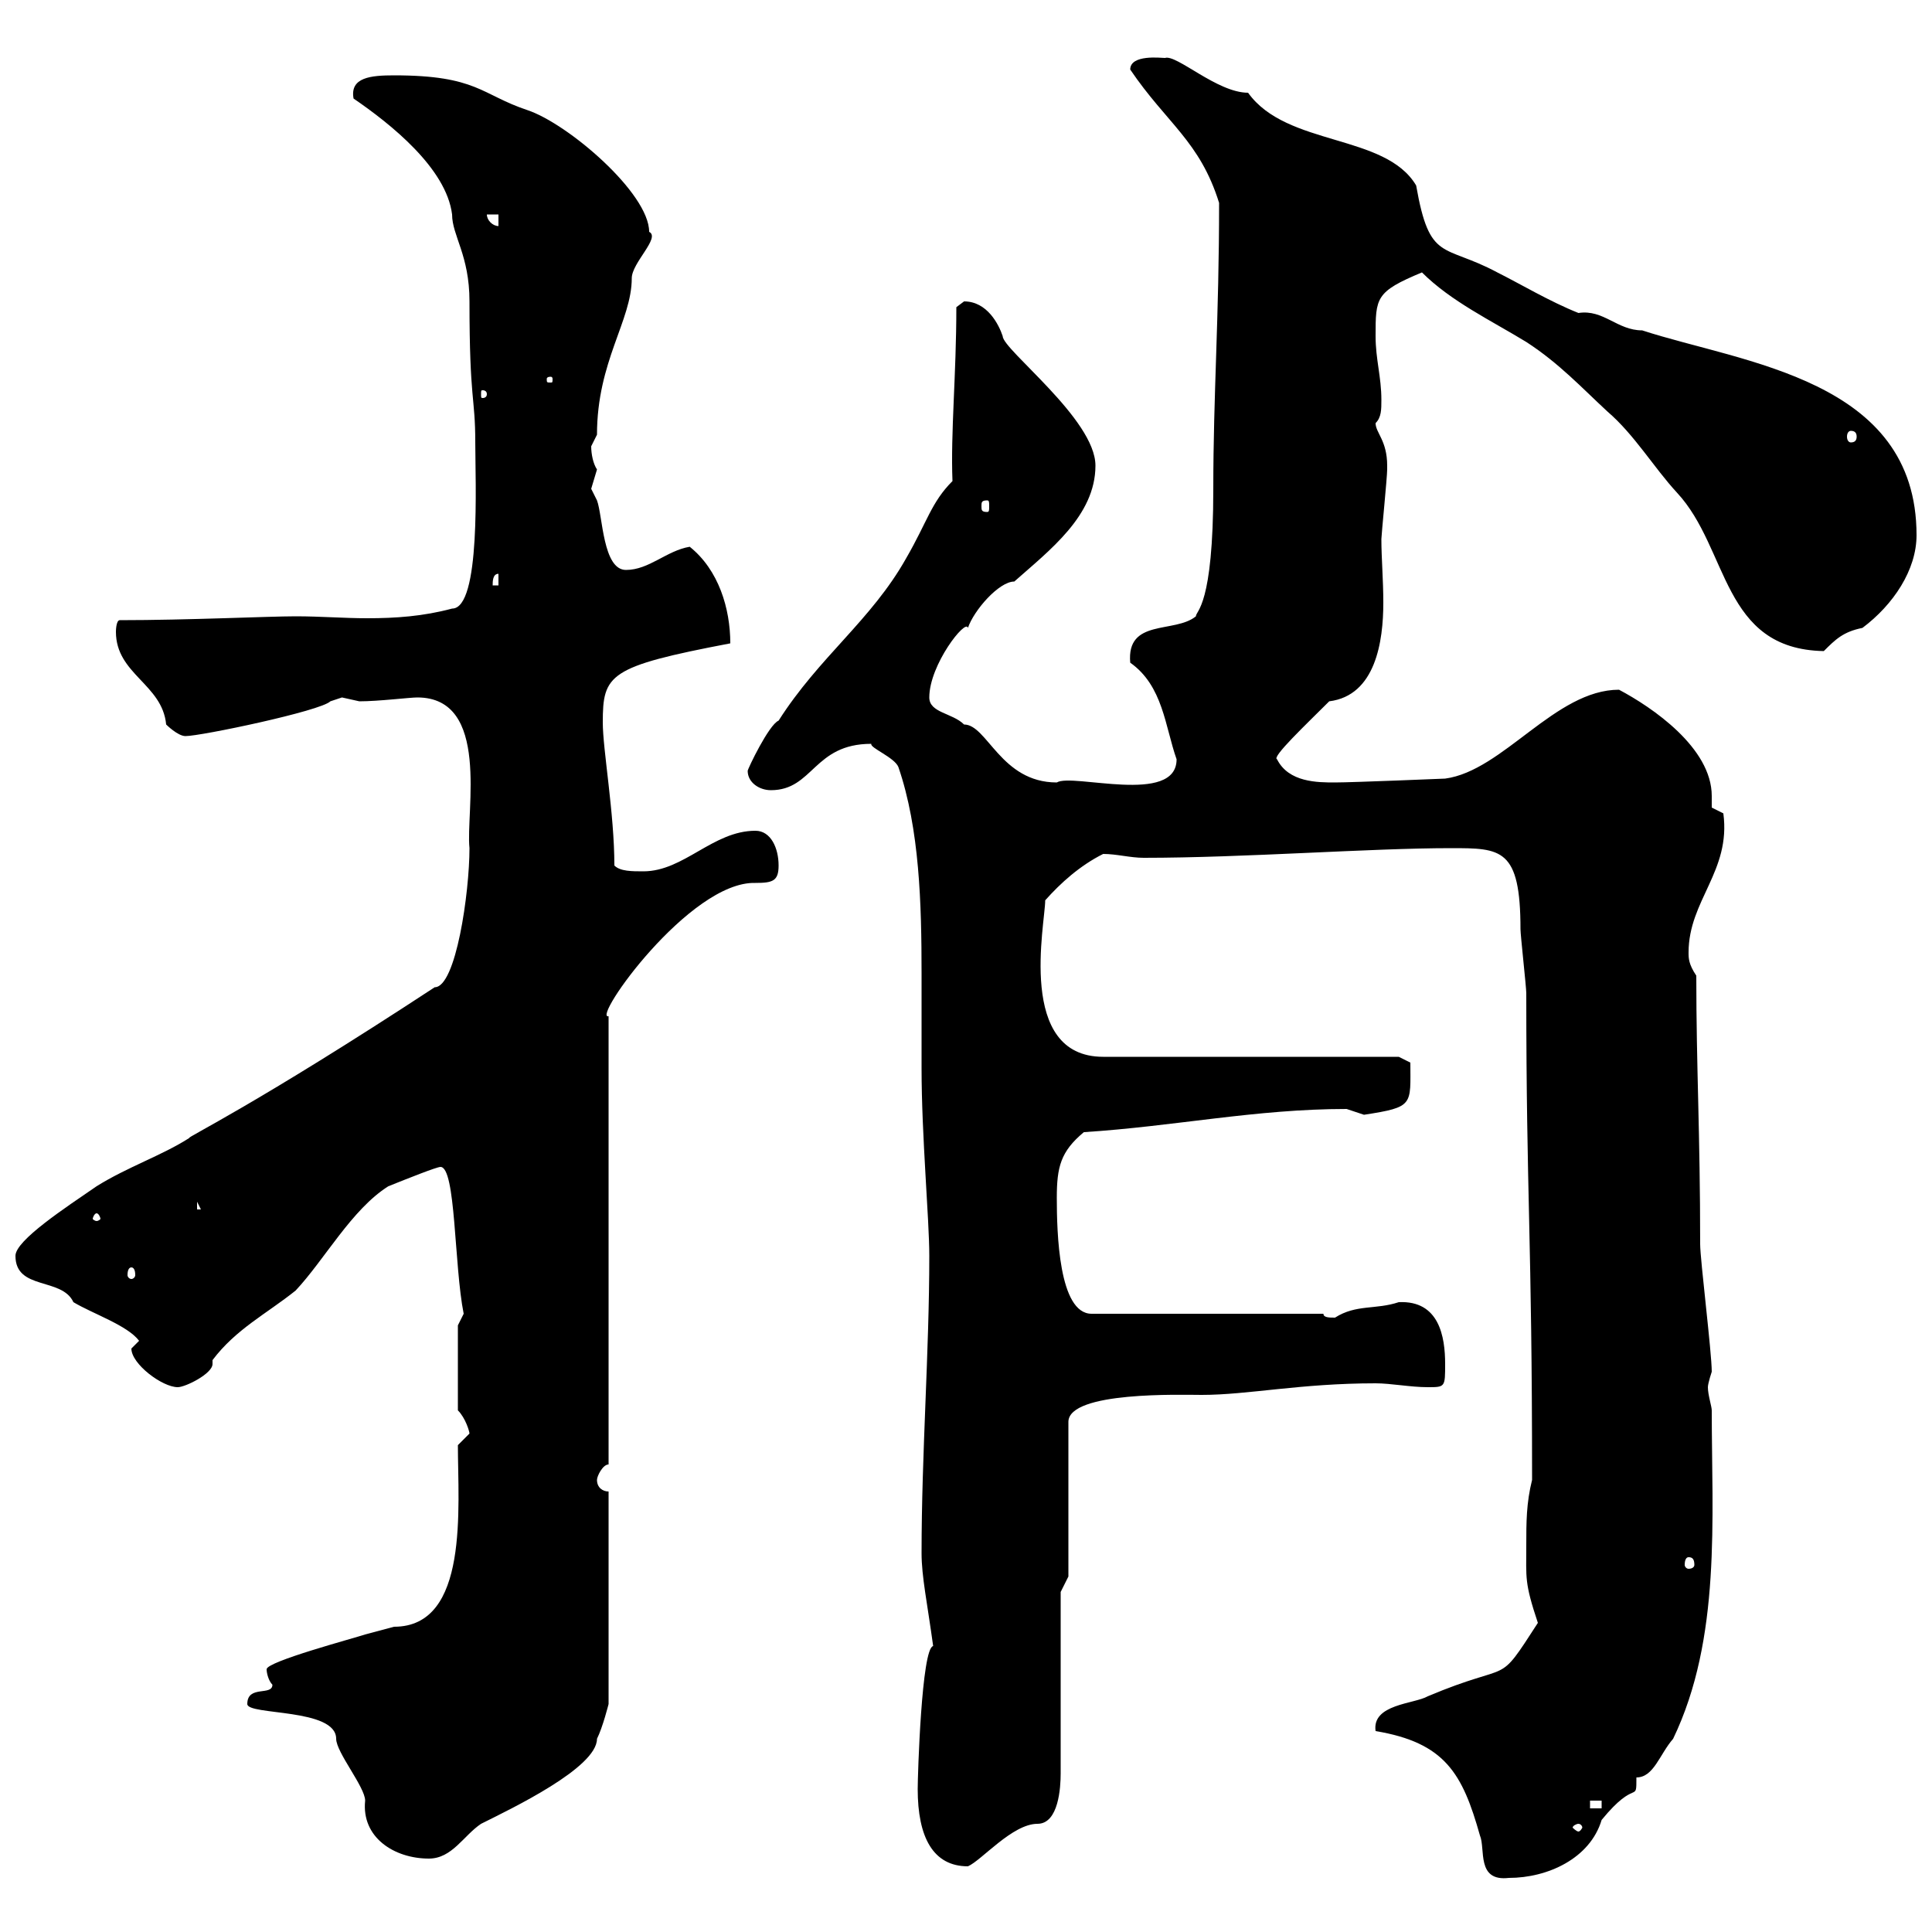 <svg xmlns="http://www.w3.org/2000/svg" xmlns:xlink="http://www.w3.org/1999/xlink" width="300" height="300"><path d="M213.60 268.80C224.40 270.60 227.10 275.40 229.80 285C230.70 287.10 229.20 292.20 234.30 291.60C240.30 291.60 246.90 288.60 248.70 282.60C254.10 276 254.10 280.20 254.10 276C256.80 276 257.70 272.40 259.80 270C267.30 254.40 265.80 235.80 265.80 219C265.80 218.40 265.20 216.60 265.20 215.40C265.20 214.80 265.80 213 265.80 213C265.80 210 264 195.60 264 193.20C264 175.80 263.40 165.90 263.40 151.50C262.20 149.70 262.20 148.80 262.20 147.90C262.20 139.80 268.80 135.30 267.60 126.30L265.80 125.40C265.80 124.80 265.80 124.20 265.80 123.60C265.80 116.10 256.50 109.80 251.40 107.10C241.50 107.10 233.40 119.70 224.40 120.90C224.40 120.90 210 121.50 207.30 121.50C204.60 121.50 200.10 121.50 198.30 117.90C197.40 117.60 202.80 112.50 206.40 108.90C213.60 108 214.80 99.60 214.80 93.60C214.80 90 214.50 86.70 214.50 83.70C214.50 83.10 215.40 74.10 215.40 72.90C215.40 72.90 215.40 72.90 215.40 72.30C215.40 68.40 213.60 67.20 213.60 65.70C214.50 64.80 214.50 63.60 214.50 62.10C214.50 58.50 213.60 55.80 213.60 52.20C213.60 46.20 213.60 45.30 220.80 42.30C225.30 46.80 231.60 49.80 237 53.10C242.10 56.40 245.70 60.30 249.60 63.90C253.80 67.50 256.80 72.60 260.40 76.50C268.50 85.20 267.30 100.80 283.20 101.10C285 99.30 286.20 98.10 289.20 97.50C294 93.90 297.60 88.50 297.60 83.10C297.60 58.80 270.60 56.40 255 51.30C251.10 51.30 249 48 245.10 48.60C240.60 46.80 236.10 44.10 232.50 42.30C224.10 37.80 222 40.80 219.90 28.80C215.10 20.70 199.80 22.80 193.80 14.40C189 14.40 182.70 8.40 180.90 9C180.30 9 175.50 8.40 175.50 10.80C181.20 19.20 186.30 21.90 189.30 31.50C189.30 49.50 188.40 61.20 188.40 75.90C188.40 94.20 185.70 94.80 185.70 95.70C182.40 98.40 174.90 96 175.50 102.90C180.60 106.50 180.90 112.80 182.70 117.90C182.70 125.10 166.50 120 164.10 121.50C155.40 121.50 153.30 112.50 149.70 112.50C147.90 110.70 144.30 110.70 144.30 108.30C144.30 103.20 150 96 150.30 97.50C151.20 94.80 155.10 90.30 157.50 90.30C162.90 85.50 170.10 80.10 170.10 72.30C170.10 65.10 155.70 54.30 155.70 52.20C155.10 50.40 153.30 46.80 149.70 46.80C149.70 46.80 148.50 47.70 148.50 47.70C148.50 58.20 147.60 67.20 147.90 74.70C144.60 78 144 81 140.70 86.70C135.30 96.30 127.20 102 120.90 111.90C119.40 112.50 116.10 119.40 116.10 119.70C116.10 121.50 117.90 122.70 119.70 122.70C126.30 122.70 126.30 115.50 135.30 115.50C135 116.10 138.90 117.60 139.50 119.10C142.80 128.70 143.10 140.40 143.10 151.20C143.10 156 143.10 161.10 143.10 165.90C143.10 176.40 144.30 189.30 144.30 195C144.30 210 143.10 225.60 143.10 241.20C143.10 244.80 144 249 144.90 255.60C143.10 255.90 142.50 275.70 142.50 277.80C142.50 285.30 144.90 289.80 150.30 289.80C152.40 288.90 157.20 283.20 161.10 283.20C164.40 283.20 164.70 277.50 164.70 275.40L164.70 247.20L165.90 244.80L165.90 220.80C165.90 216 183.60 216.60 186.60 216.60C193.80 216.60 201.90 214.80 213.60 214.80C216 214.80 219 215.40 221.70 215.40C224.40 215.40 224.40 215.40 224.40 211.80C224.40 207.60 223.50 201.90 217.20 202.20C213.60 203.40 210.60 202.50 207.30 204.60C206.40 204.60 205.50 204.60 205.50 204L169.50 204C164.40 204 164.10 191.40 164.10 186C164.10 181.20 164.70 178.80 168.30 175.80C182.40 174.90 195 172.20 209.10 172.20C209.10 172.20 211.80 173.10 211.80 173.10C219.60 171.90 219 171.60 219 165L217.20 164.10L171.30 164.10C157.80 164.10 162.30 143.40 162.30 139.80C164.70 137.10 167.70 134.40 171.30 132.60C173.40 132.60 175.50 133.20 177.60 133.20C193.20 133.20 212.70 131.70 225.30 131.70C233.10 131.70 236.10 131.70 236.10 144.30C236.10 145.20 237 153.30 237 154.20C237 186 237.90 192 237.90 229.80C237 233.40 237 236.40 237 240C237 245.10 236.70 245.70 238.80 252C232.20 262.20 235.20 257.70 221.70 263.40C219.60 264.60 213 264.60 213.60 268.80ZM38.40 264.60C38.40 266.40 52.20 265.20 52.20 270C52.20 272.10 56.70 277.50 56.70 279.60C56.10 285.30 61.20 288.60 66.60 288.60C70.20 288.60 72 285 74.70 283.20C79.50 280.80 92.70 274.50 92.70 270C93.60 268.20 94.50 264.60 94.50 264.60L94.50 231.60C93.60 231.60 92.70 231 92.70 229.80C92.70 229.20 93.60 227.40 94.50 227.40L94.50 157.80C91.80 158.40 107.10 136.80 117.30 137.10C120 137.10 120.90 136.80 120.90 134.40C120.90 131.70 119.70 129 117.30 129C110.70 129 106.20 135.30 99.90 135.30C98.10 135.30 96.30 135.30 95.40 134.40C95.40 126.30 93.60 116.40 93.60 112.20C93.60 104.70 94.50 103.50 113.40 99.90C113.40 94.50 111.60 88.50 107.10 84.90C103.50 85.50 100.80 88.50 97.20 88.50C93.60 88.50 93.60 80.10 92.70 77.70C92.70 77.70 91.80 75.90 91.80 75.90C91.80 75.90 92.70 72.90 92.70 72.90C92.10 72 91.80 70.50 91.80 69.30C91.80 69.30 92.70 67.50 92.70 67.50C92.70 56.10 98.10 49.80 98.10 43.20C98.10 40.80 102.60 36.90 100.80 36C100.80 30 88.20 19.20 81.90 17.10C74.70 14.70 74.10 11.70 61.20 11.70C57.60 11.70 54.30 12 54.90 15.30C60.60 19.20 69.30 26.10 70.20 33.30C70.20 36.60 72.90 39.60 72.90 46.80C72.90 62.40 73.80 61.50 73.80 68.70C73.80 74.70 74.70 94.50 70.20 94.50C65.70 95.70 61.50 96 57 96C53.40 96 49.80 95.70 45.90 95.70C41.70 95.70 29.10 96.30 18.60 96.30C18 96.30 18 98.10 18 98.10C18 104.70 25.20 106.20 25.80 112.50C25.80 112.50 27.60 114.30 28.80 114.30C31.20 114.30 49.80 110.40 51.30 108.90C51.30 108.90 53.10 108.30 53.10 108.30C53.10 108.30 55.80 108.90 55.80 108.90C58.80 108.90 63.60 108.30 64.80 108.30C76.20 108.30 72.30 126 72.90 131.70C72.90 138.60 70.80 153.30 67.50 153.30C39.60 171.60 28.80 176.70 29.40 176.70C25.20 179.40 19.80 181.20 15 184.20C10.20 187.50 2.40 192.60 2.40 195C2.40 200.40 9.60 198.30 11.40 202.20C14.40 204 19.80 205.80 21.60 208.20C21.60 208.20 20.40 209.40 20.40 209.40C20.40 211.80 25.20 215.40 27.60 215.40C28.80 215.40 33 213.30 33 211.80C33 211.50 33 211.50 33 211.20C36.60 206.40 41.40 204 45.90 200.40C50.40 195.60 54.60 187.80 60.30 184.20C63.30 183 67.80 181.20 68.40 181.20C70.80 181.20 70.50 196.50 72 204C72 204 71.10 205.80 71.10 205.80L71.10 219C72.30 220.20 72.90 222.30 72.90 222.60C72.90 222.60 71.10 224.40 71.10 224.40C71.10 234 72.90 252.60 61.20 252.60C61.20 252.60 56.70 253.80 56.70 253.80C54.90 254.40 41.40 258 41.40 259.20C41.40 259.80 41.70 261 42.30 261.60C42.30 263.40 38.40 261.60 38.40 264.60ZM245.10 283.20C245.40 283.20 245.70 283.50 245.70 283.80C245.70 283.80 245.40 284.40 245.10 284.40C244.80 284.40 244.20 283.80 244.20 283.80C244.20 283.50 244.80 283.20 245.10 283.20ZM246.90 279.60L248.70 279.60L248.70 280.80L246.90 280.80ZM262.20 241.80C262.80 241.80 263.10 242.10 263.10 243C263.10 243.30 262.80 243.60 262.20 243.60C261.90 243.60 261.60 243.30 261.60 243C261.60 242.10 261.90 241.80 262.20 241.80ZM20.40 196.80C20.70 196.80 21 197.10 21 198C21 198.30 20.70 198.60 20.40 198.60C20.10 198.60 19.80 198.30 19.80 198C19.80 197.10 20.10 196.80 20.40 196.80ZM15 188.40C15.30 188.40 15.60 189 15.60 189.30C15.60 189.30 15.30 189.60 15 189.60C14.70 189.60 14.40 189.30 14.40 189.30C14.40 189 14.70 188.40 15 188.40ZM30.60 186.60L31.20 187.80L30.60 187.80ZM77.40 89.10L77.40 90.90L76.50 90.90C76.50 90.30 76.50 89.10 77.40 89.10ZM153.30 77.70C153.60 77.70 153.60 78 153.60 78.60C153.60 79.20 153.60 79.50 153.30 79.50C152.40 79.50 152.40 79.20 152.40 78.60C152.40 78 152.40 77.70 153.30 77.70ZM287.40 66.90C288 66.90 288.30 67.20 288.30 67.80C288.30 68.40 288 68.70 287.40 68.70C287.10 68.70 286.80 68.40 286.80 67.80C286.80 67.20 287.10 66.90 287.40 66.90ZM75.60 61.20C75.60 61.80 75 61.80 75 61.80C74.70 61.80 74.70 61.80 74.70 61.20C74.70 60.60 74.70 60.60 75 60.60C75 60.60 75.60 60.60 75.60 61.20ZM85.50 58.50C85.80 58.50 85.80 58.80 85.80 58.80C85.80 59.40 85.80 59.40 85.50 59.40C84.90 59.40 84.90 59.40 84.90 58.80C84.90 58.80 84.90 58.50 85.50 58.50ZM75.60 33.30L77.40 33.30L77.40 35.10C76.50 35.10 75.60 34.20 75.60 33.30Z"/></svg>